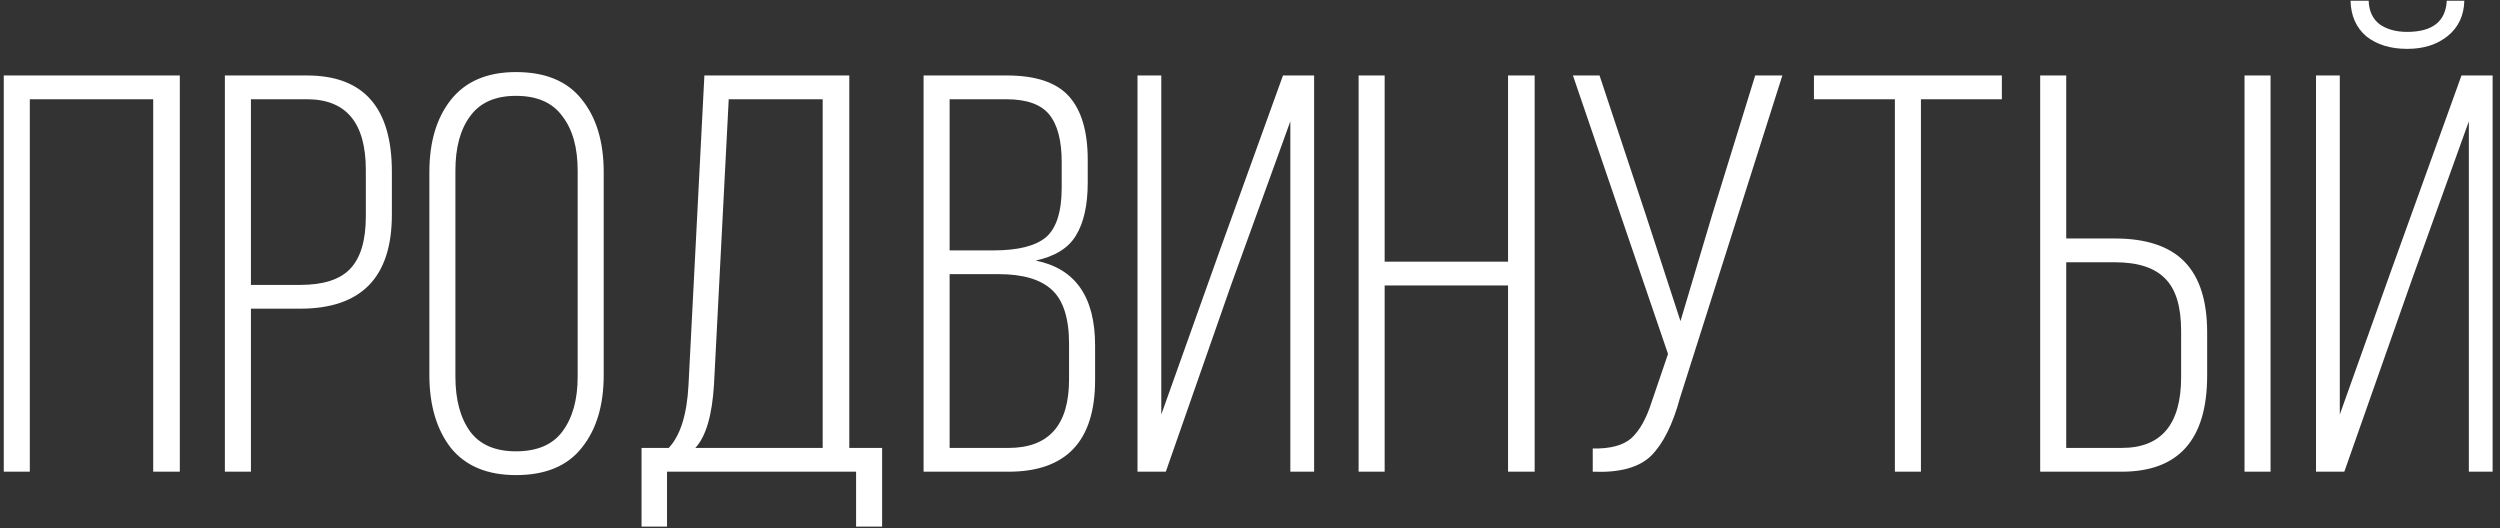 <?xml version="1.0" encoding="UTF-8"?> <svg xmlns="http://www.w3.org/2000/svg" width="265" height="56" viewBox="0 0 265 56" fill="none"><rect x="0" y="0" width="265" height="56" fill="#333333" stroke="none"/> <path d="M16.24 10.52H3.16V50H0.4V8H19.06V50H16.24V10.52ZM23.837 8H32.538C38.538 8 41.538 11.4 41.538 18.2V22.76C41.538 29.4 38.297 32.72 31.817 32.72H26.598V50H23.837V8ZM26.598 30.2H31.817C34.258 30.2 36.017 29.64 37.097 28.52C38.218 27.36 38.778 25.5 38.778 22.94V18.02C38.778 13.02 36.697 10.52 32.538 10.52H26.598V30.2ZM45.513 39.74V18.26C45.513 15.06 46.273 12.5 47.793 10.58C49.353 8.62 51.653 7.64 54.693 7.64C57.813 7.64 60.133 8.6 61.653 10.52C63.213 12.44 63.993 15.02 63.993 18.26V39.74C63.993 42.98 63.213 45.56 61.653 47.48C60.133 49.4 57.813 50.36 54.693 50.36C51.653 50.36 49.353 49.4 47.793 47.48C46.273 45.52 45.513 42.94 45.513 39.74ZM48.273 18.08V39.92C48.273 42.36 48.793 44.3 49.833 45.74C50.873 47.14 52.493 47.84 54.693 47.84C56.933 47.84 58.573 47.14 59.613 45.74C60.693 44.3 61.233 42.36 61.233 39.92V18.08C61.233 15.64 60.693 13.72 59.613 12.32C58.573 10.88 56.933 10.16 54.693 10.16C52.493 10.16 50.873 10.88 49.833 12.32C48.793 13.72 48.273 15.64 48.273 18.08ZM93.504 55.82H90.745V50H70.704V55.82H68.004V47.48H70.885C72.124 46.16 72.825 43.92 72.984 40.76L74.665 8H90.025V47.48H93.504V55.82ZM77.245 10.52L75.684 40.76C75.484 44.04 74.825 46.28 73.704 47.48H87.204V10.52H77.245ZM97.9 8H106.72C109.8 8 112 8.74 113.32 10.22C114.64 11.7 115.3 13.94 115.3 16.94V19.34C115.3 21.74 114.88 23.62 114.04 24.98C113.24 26.3 111.82 27.18 109.78 27.62C113.98 28.46 116.08 31.46 116.08 36.62V40.28C116.08 46.76 113.02 50 106.9 50H97.9V8ZM100.66 26.54H105.34C107.9 26.54 109.74 26.08 110.86 25.16C111.98 24.2 112.54 22.44 112.54 19.88V17.18C112.54 14.9 112.1 13.22 111.22 12.14C110.34 11.06 108.82 10.52 106.66 10.52H100.66V26.54ZM100.66 47.48H106.9C111.18 47.48 113.32 45.06 113.32 40.22V36.44C113.32 33.76 112.72 31.86 111.52 30.74C110.32 29.62 108.44 29.06 105.88 29.06H100.66V47.48ZM136.776 12.86L130.476 30.26L123.576 50H120.576V8H123.096V43.94L129.216 26.78L135.996 8H139.296V50H136.776V12.86ZM159.853 30.26H146.773V50H144.013V8H146.773V27.74H159.853V8H162.673V50H159.853V30.26ZM188.931 8L178.071 42.2C177.311 45 176.291 47.04 175.011 48.32C173.731 49.56 171.671 50.12 168.831 50V47.54C170.671 47.58 172.031 47.22 172.911 46.46C173.791 45.66 174.511 44.38 175.071 42.62L176.811 37.52L166.731 8H169.551L174.471 22.82L178.131 34.04L181.491 22.76L186.051 8H188.931ZM203.618 50H200.858V10.52H192.278V8H212.198V10.52H203.618V50ZM219.019 25.28H224.179C227.499 25.28 229.959 26.1 231.559 27.74C233.159 29.38 233.959 31.88 233.959 35.24V39.8C233.959 46.6 230.939 50 224.899 50H216.259V8H219.019V25.28ZM237.919 8H240.679V50H237.919V8ZM219.019 47.48H224.899C229.099 47.48 231.199 44.98 231.199 39.98V35.06C231.199 32.5 230.639 30.66 229.519 29.54C228.399 28.38 226.619 27.8 224.179 27.8H219.019V47.48ZM259.358 0.08H261.218C261.178 1.64 260.598 2.88 259.478 3.8C258.358 4.72 256.918 5.18 255.158 5.18C253.398 5.18 251.958 4.74 250.838 3.86C249.758 2.94 249.198 1.68 249.158 0.08H251.078C251.118 1.2 251.518 2.04 252.278 2.6C253.038 3.12 253.998 3.38 255.158 3.38C257.838 3.38 259.238 2.28 259.358 0.08ZM261.698 12.86L255.698 29.54L248.498 50H245.498V8H248.018V43.94L253.478 28.64L260.918 8H264.218V50H261.698V12.86Z" fill="white"></path> </svg> 